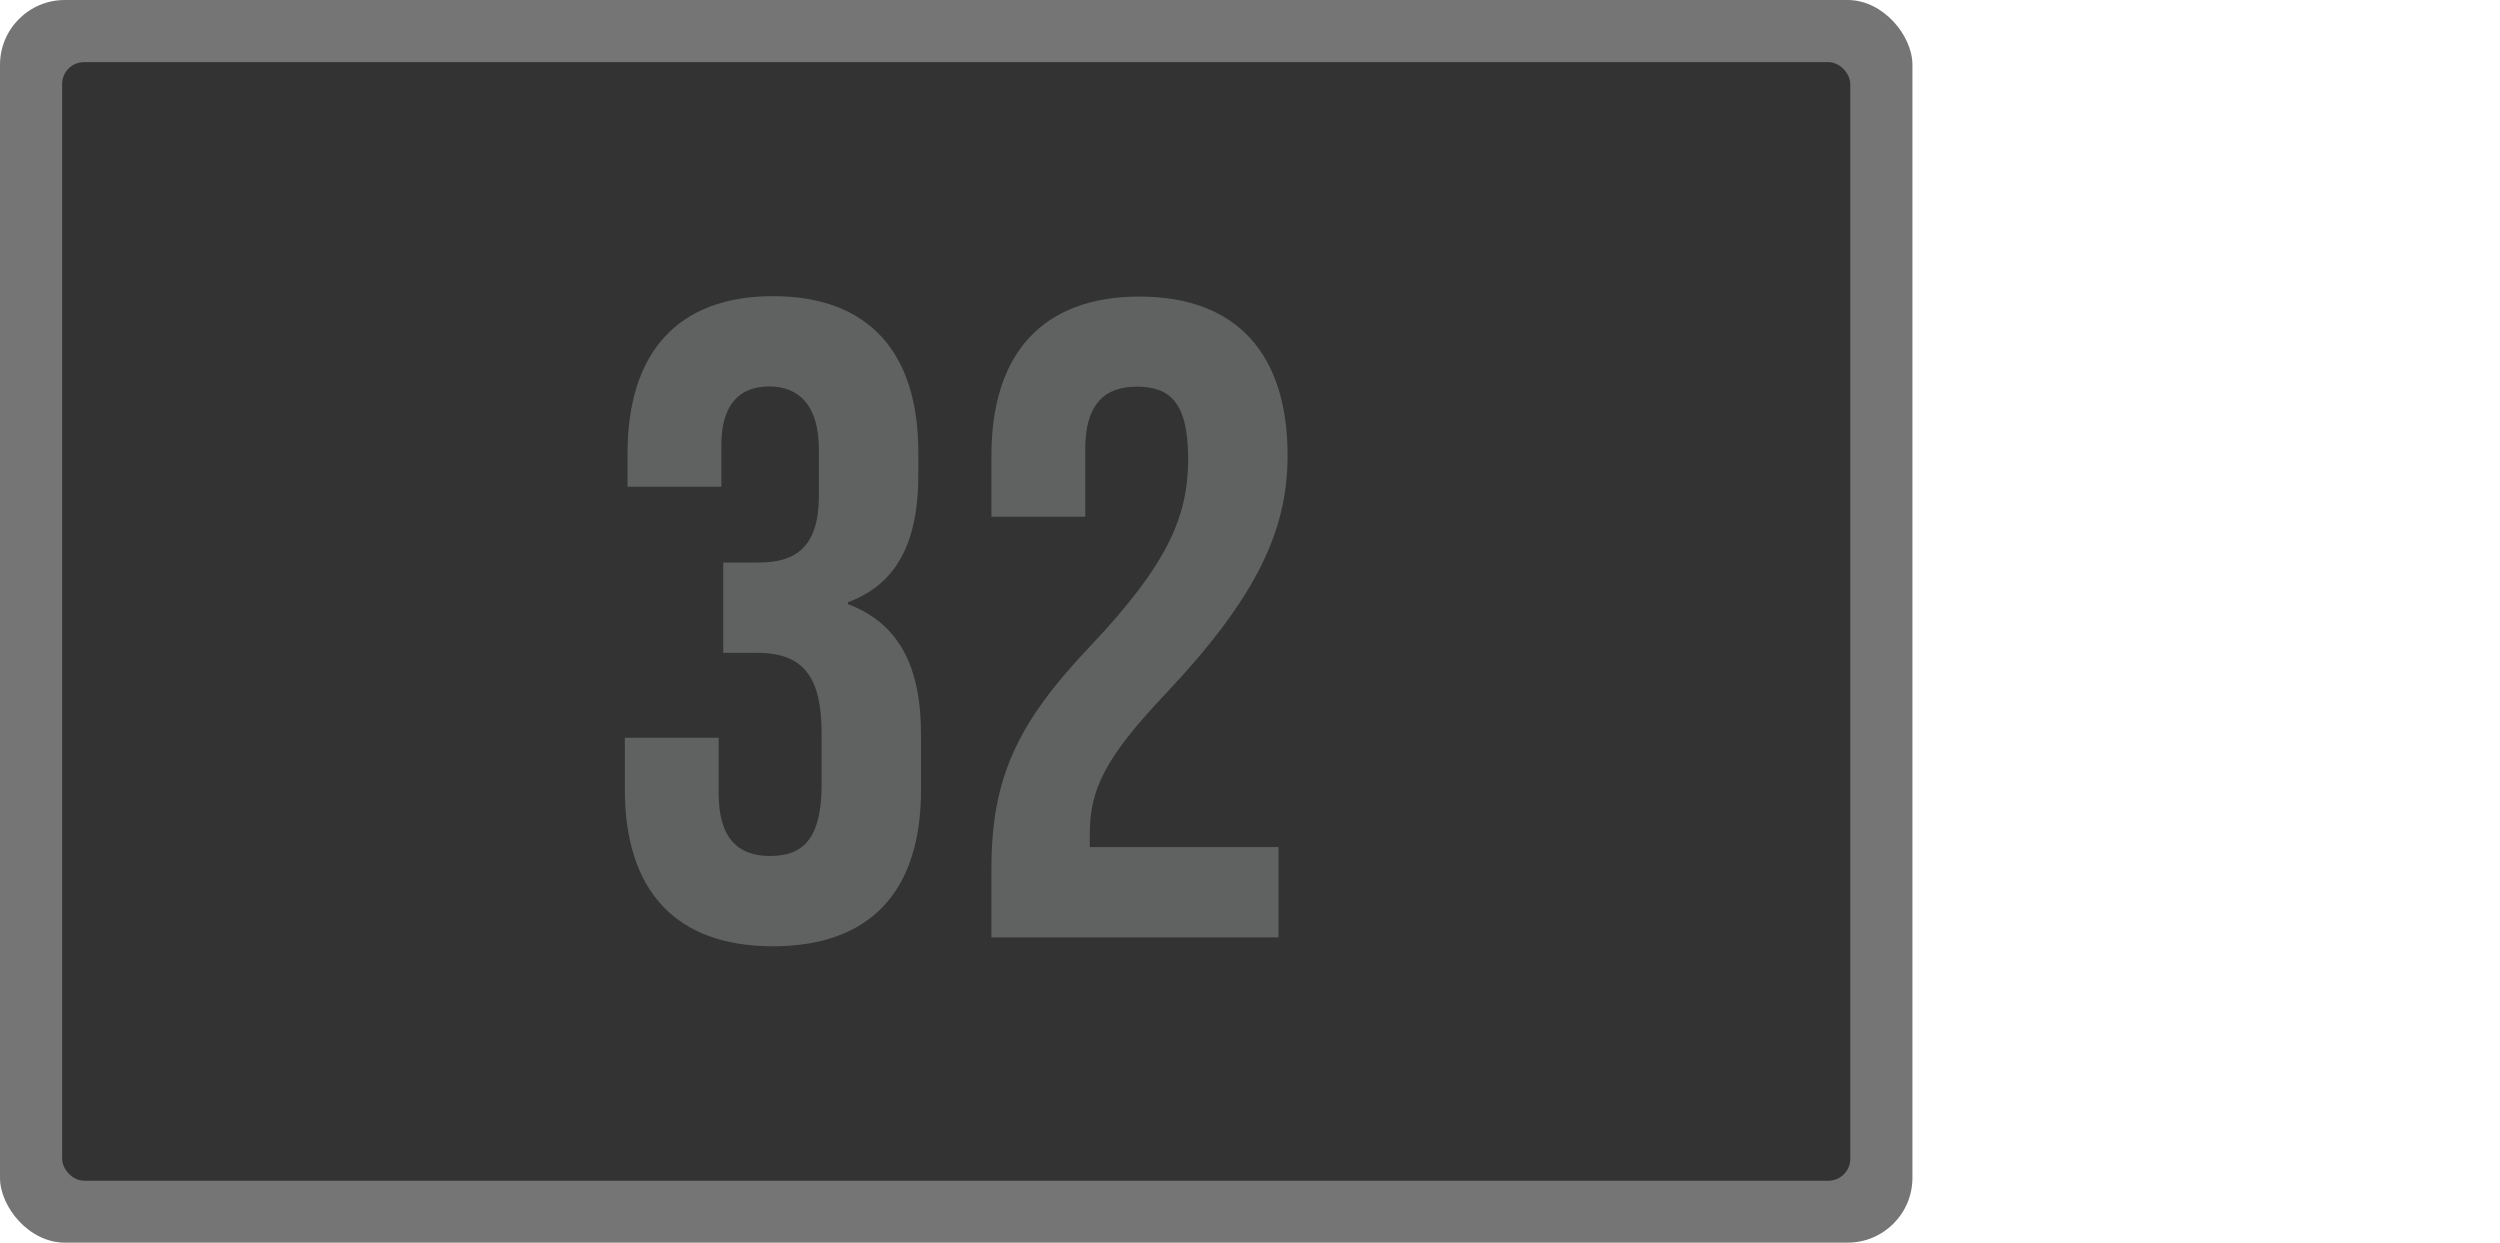 <?xml version="1.0" encoding="UTF-8"?>
<svg id="Layer_1" data-name="Layer 1" xmlns="http://www.w3.org/2000/svg" viewBox="0 0 120.71 60">
  <defs>
    <style>
      .cls-1 {
        fill: #606161;
      }

      .cls-2 {
        fill: #757576;
      }

      .cls-3 {
        fill: #333;
      }
    </style>
  </defs>
  <rect class="cls-2" y="0" width="92.34" height="60" rx="3.13" ry="3.13"/>
  <rect class="cls-3" x="3" y="3" width="86.34" height="54.01" rx="1.06" ry="1.06"/>
  <g>
    <path class="cls-1" d="M30.17,38.11v-2.49h4.53v2.7c0,2.18.96,3.01,2.48,3.01s2.49-.74,2.49-3.44v-2.49c0-2.83-.96-3.88-3.14-3.88h-1.61v-4.36h1.74c1.79,0,2.88-.78,2.88-3.23v-2.22c0-2.18-1-3.05-2.4-3.05s-2.31.83-2.31,2.83v2.01h-4.53v-1.61c0-4.88,2.44-7.59,7.02-7.59s7.02,2.66,7.02,7.54v1.09c0,3.27-1.05,5.28-3.4,6.15v.09c2.57.96,3.53,3.18,3.53,6.28v2.7c0,4.88-2.44,7.54-7.15,7.54s-7.15-2.7-7.15-7.58Z"/>
    <path class="cls-1" d="M47.87,41.95c0-4.36,1.22-7.02,4.79-10.77,3.66-3.88,4.71-6.19,4.71-9.02s-.96-3.49-2.49-3.49-2.48.83-2.48,3.01v3.27h-4.53v-2.96c0-4.88,2.44-7.67,7.15-7.67s7.15,2.79,7.15,7.67c0,3.62-1.48,6.84-5.93,11.55-2.88,3.05-3.62,4.58-3.62,6.71v.65h9.11v4.36h-13.86v-3.31Z"/>
  </g>
</svg>